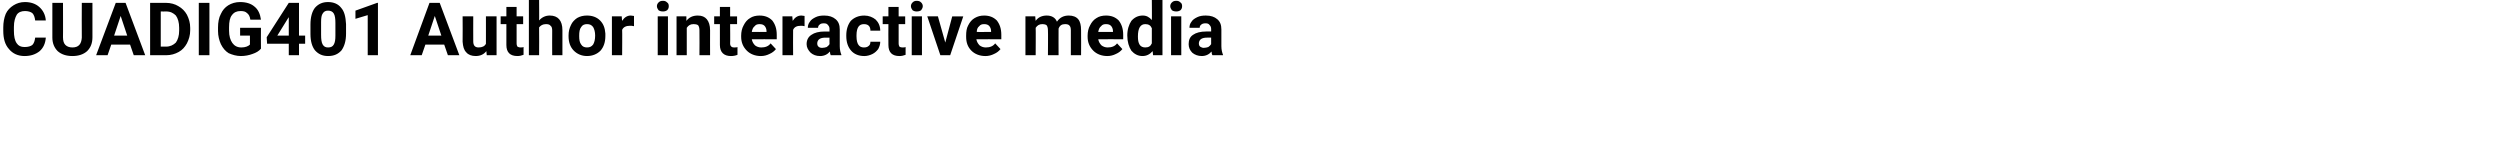 <?xml version="1.0" standalone="no"?><!DOCTYPE svg PUBLIC "-//W3C//DTD SVG 1.1//EN" "http://www.w3.org/Graphics/SVG/1.1/DTD/svg11.dtd"><svg xmlns="http://www.w3.org/2000/svg" version="1.1" width="611.2px" height="35.5px" viewBox="0 0 611.2 35.5"><desc>CUADIG401 Author interactive media</desc><defs/><g id="Polygon46634"><path d="m11.2 9.2c-.1 1.4-.6 2.5-1.5 3.3c-1 .8-2.2 1.2-3.7 1.2c-1.6 0-2.9-.6-3.8-1.7C1.2 10.9.8 9.4.8 7.5v-.8c0-1.2.2-2.3.6-3.3c.4-.9 1.1-1.6 1.9-2.1C4.1.8 5 .5 6.1.5c1.4 0 2.6.4 3.5 1.2c.9.8 1.5 1.9 1.6 3.3H8.6c-.1-.8-.3-1.4-.7-1.8c-.4-.3-1-.5-1.8-.5c-.9 0-1.6.3-2 .9c-.4.7-.7 1.6-.7 3v.9c0 1.4.2 2.4.7 3.1c.4.6 1 .9 1.9.9c.9 0 1.5-.2 1.9-.5c.4-.4.6-1 .7-1.8h2.6zM22.6.7v8.4c0 1.4-.4 2.5-1.3 3.4c-.9.8-2.1 1.2-3.6 1.2c-1.5 0-2.7-.4-3.6-1.2c-.8-.8-1.3-1.9-1.3-3.3V.7h2.6s.03 8.45 0 8.4c0 .9.2 1.5.6 1.9c.4.4 1 .6 1.7.6c1.5 0 2.2-.8 2.3-2.4c-.04.02 0-8.5 0-8.5h2.6zm9.2 10.2h-4.6l-.9 2.6h-2.8L28.3.7h2.4l4.8 12.8h-2.8l-.9-2.6zm-3.9-2.2h3.2l-1.6-4.8l-1.6 4.8zm8.8 4.8V.7h3.9c1.1 0 2.2.3 3 .8c.9.5 1.6 1.2 2.1 2.1c.5 1 .8 2 .8 3.2v.6c0 1.2-.3 2.2-.8 3.2c-.5.9-1.1 1.6-2 2.1c-.9.5-1.9.8-3.1.8h-3.9zm2.6-10.7v8.6s1.3-.02 1.3 0c1 0 1.8-.4 2.4-1c.5-.7.8-1.7.8-2.9v-.7c0-1.3-.3-2.3-.8-3c-.6-.6-1.3-1-2.4-1c.02.04-1.3 0-1.3 0zm11.9 10.7h-2.6V.7h2.6v12.8zm12.6-1.6c-.5.6-1.2 1-2.1 1.3c-.8.3-1.8.5-2.8.5c-1.1 0-2.1-.3-3-.7c-.8-.5-1.4-1.2-1.9-2.2c-.4-.9-.7-2-.7-3.2v-.9c0-1.2.2-2.4.7-3.3c.4-.9 1-1.6 1.8-2.1c.8-.5 1.8-.8 2.9-.8c1.5 0 2.7.4 3.5 1.1c.9.7 1.4 1.8 1.6 3.2h-2.6c-.1-.8-.4-1.3-.8-1.6c-.4-.4-.9-.5-1.6-.5c-.9 0-1.6.3-2.1 1c-.5.6-.7 1.6-.7 3v.8c0 1.3.3 2.3.8 3c.5.7 1.2 1.1 2.2 1.1c1 0 1.7-.3 2.1-.7c.02.02 0-2.2 0-2.2h-2.4V6.8h5.1s-.04 5.08 0 5.1zm9.3-3.2h1.5v2h-1.5v2.8h-2.5v-2.8h-5.3l-.1-1.6L70.6.7h2.5v8zm-5.3 0h2.8V4.2l-.2.3l-2.6 4.2zm16.8-.5c0 1.8-.4 3.1-1.1 4.1c-.8.9-1.8 1.4-3.3 1.4c-1.4 0-2.4-.5-3.2-1.4c-.7-.9-1.1-2.2-1.1-4V6c0-1.8.4-3.2 1.1-4.1C77.8 1 78.8.5 80.2.5c1.4 0 2.5.5 3.2 1.4c.8.9 1.1 2.2 1.2 4v2.3zM82 5.6c0-1-.1-1.8-.4-2.3c-.3-.5-.8-.7-1.4-.7c-.6 0-1 .2-1.3.7c-.3.4-.4 1.1-.4 2.1v3.1c0 1.1.1 1.9.4 2.4c.3.5.7.7 1.3.7c.7 0 1.1-.2 1.4-.7c.3-.5.4-1.2.4-2.2V5.6zm10.4 7.9h-2.5V3.7l-3 .9v-2L92.2.7h.2v12.8zm16.2-2.6H104l-.9 2.6h-2.8L105 .7h2.5l4.8 12.8h-2.8l-.9-2.6zm-3.9-2.2h3.2l-1.6-4.8l-1.6 4.8zm14.2 3.8c-.6.8-1.5 1.2-2.6 1.2c-1 0-1.8-.3-2.3-.9c-.6-.6-.8-1.4-.9-2.6c.04.02 0-6.2 0-6.2h2.6s-.02 6.14 0 6.1c0 1 .4 1.5 1.3 1.5c.9 0 1.5-.3 1.8-.9c.01.03 0-6.7 0-6.7h2.6v9.5H119l-.1-1zm7.4-10.8v2.3h1.6v1.9h-1.6s.02 4.7 0 4.7c0 .4.1.6.2.8c.2.1.4.2.8.2c.3 0 .5 0 .7-.1v1.9c-.5.2-1 .3-1.5.3c-1.8 0-2.7-.9-2.7-2.7c-.02-.02 0-5.1 0-5.1h-1.4V4h1.4V1.7h2.5zm5.5 3.3c.7-.8 1.6-1.2 2.6-1.2c2 0 3.1 1.2 3.1 3.6c.01.01 0 6.1 0 6.1H135s-.03-6.02 0-6c0-.6-.1-1-.4-1.2c-.2-.3-.6-.4-1.1-.4c-.8 0-1.3.3-1.7.8c.04.04 0 6.8 0 6.8h-2.5V0h2.5s.04 5.03 0 5zm7.2 3.7c0-1 .2-1.8.6-2.6c.3-.7.9-1.3 1.5-1.7c.7-.4 1.5-.6 2.4-.6c1.3 0 2.4.4 3.2 1.2c.8.8 1.2 1.8 1.3 3.2v.6c0 1.5-.4 2.7-1.2 3.6c-.8.8-1.9 1.3-3.3 1.3c-1.3 0-2.4-.5-3.2-1.3c-.9-.9-1.3-2.1-1.3-3.6v-.1zm2.6.1c0 .9.1 1.6.5 2.1c.3.5.8.7 1.4.7c.7 0 1.1-.2 1.5-.7c.3-.5.5-1.2.5-2.2c0-.9-.2-1.6-.5-2.1c-.4-.5-.8-.7-1.5-.7c-.6 0-1.1.2-1.4.7c-.4.5-.5 1.2-.5 2.2zM155 6.4c-.4-.1-.7-.1-1-.1c-.9 0-1.6.3-1.9 1c.05-.02 0 6.2 0 6.2h-2.5V4h2.4s.08 1.12.1 1.1c.5-.8 1.2-1.3 2.1-1.3c.3 0 .5.1.8.1v2.5zm8.3 7.1h-2.5V4h2.5v9.5zm-2.7-12c0-.4.2-.7.4-.9c.3-.3.6-.4 1.1-.4c.4 0 .7.1 1 .4c.3.2.4.5.4.9c0 .4-.1.7-.4 1c-.3.2-.6.3-1 .3c-.5 0-.8-.1-1.1-.3c-.2-.3-.4-.6-.4-1zm7.2 2.5s.04 1.09 0 1.1c.7-.9 1.6-1.3 2.8-1.3c1 0 1.7.3 2.2.9c.5.6.8 1.5.8 2.7c-.02-.04 0 6.1 0 6.1H171s.04-6.08 0-6.1c0-.5-.1-.9-.3-1.2c-.2-.2-.6-.3-1.2-.3c-.7 0-1.2.3-1.6.9c.02-.01 0 6.7 0 6.7h-2.5V4h2.4zm10.7-2.3v2.3h1.7v1.9h-1.7s.05 4.7 0 4.7c0 .4.1.6.3.8c.1.1.3.2.7.2c.3 0 .6 0 .8-.1v1.9c-.5.2-1 .3-1.6.3c-1.7 0-2.7-.9-2.7-2.7V5.9h-1.4V4h1.4V1.7h2.5zm7.5 12c-1.4 0-2.6-.5-3.4-1.3c-.9-.9-1.4-2-1.4-3.4v-.3c0-.9.2-1.8.6-2.5c.4-.8.9-1.4 1.6-1.8c.6-.4 1.4-.6 2.3-.6c1.3 0 2.3.4 3.1 1.2c.7.9 1.1 2 1.1 3.5c-.02.03 0 1.1 0 1.1c0 0-6.08-.03-6.1 0c.1.6.4 1.1.8 1.5c.4.3.9.5 1.5.5c1 0 1.8-.3 2.3-1l1.3 1.4c-.4.5-.9.9-1.6 1.2c-.6.3-1.3.5-2.1.5zm-.3-7.8c-.5 0-.9.1-1.2.5c-.4.3-.6.8-.7 1.4c.05.04 3.6 0 3.6 0c0 0-.02-.16 0-.2c0-.5-.2-1-.5-1.3c-.3-.3-.7-.4-1.2-.4zm11 .5c-.4-.1-.7-.1-.9-.1c-1 0-1.6.3-1.9 1c-.04-.02 0 6.2 0 6.2h-2.6V4h2.4s.09 1.12.1 1.1c.5-.8 1.2-1.3 2.1-1.3c.3 0 .6.1.8.1v2.5zm6.4 7.1c-.1-.2-.2-.5-.2-.9c-.6.7-1.4 1.1-2.4 1.1c-1 0-1.7-.3-2.3-.8c-.6-.6-1-1.3-1-2.1c0-1 .4-1.8 1.2-2.3c.7-.5 1.8-.8 3.2-.8h1.2s-.03-.55 0-.6c0-.4-.1-.7-.4-1c-.2-.3-.5-.4-1-.4c-.5 0-.8.1-1 .3c-.3.2-.4.5-.4.8h-2.5c0-.5.1-1 .5-1.5c.3-.5.8-.8 1.4-1.1c.6-.3 1.3-.4 2.1-.4c1.2 0 2.1.3 2.8.9c.7.6 1 1.4 1 2.5v4.1c0 .9.2 1.6.4 2.1v.1h-2.6zm-2.1-1.8c.4 0 .8-.1 1.1-.2c.3-.2.5-.4.7-.7c-.03.01 0-1.6 0-1.6c0 0-.98-.02-1 0c-1.2 0-1.9.4-2 1.3v.1c0 .4.1.6.3.8c.2.2.5.3.9.3zm10.2-.1c.5 0 .9-.1 1.2-.4c.3-.2.4-.6.4-1h2.4c0 .7-.2 1.2-.5 1.8c-.4.5-.8.9-1.4 1.2c-.6.3-1.3.5-2 .5c-1.4 0-2.5-.5-3.2-1.3c-.8-.9-1.2-2.1-1.2-3.6v-.2c0-1.4.4-2.6 1.1-3.5c.8-.8 1.9-1.3 3.3-1.3c1.1 0 2.1.4 2.8 1c.7.7 1.1 1.6 1.1 2.7h-2.4c0-.5-.1-.9-.4-1.2c-.3-.3-.7-.4-1.2-.4c-.6 0-1 .2-1.3.6c-.3.4-.5 1.1-.5 2.1v.3c0 1 .2 1.7.5 2.1c.3.4.7.6 1.3.6zm8.5-9.9v2.3h1.6v1.9h-1.6v4.7c0 .4.1.6.2.8c.1.1.4.2.8.2c.3 0 .5 0 .7-.1v1.9c-.5.2-1 .3-1.5.3c-1.8 0-2.7-.9-2.7-2.7c-.04-.02 0-5.1 0-5.1h-1.4V4h1.4V1.7h2.5zm5.7 11.8h-2.5V4h2.5v9.5zm-2.7-12c0-.4.2-.7.4-.9c.3-.3.6-.4 1-.4c.5 0 .8.1 1.1.4c.2.2.4.5.4.9c0 .4-.2.7-.4 1c-.3.2-.6.3-1.1.3c-.4 0-.7-.1-1-.3c-.2-.3-.4-.6-.4-1zm8.4 8.9l1.7-6.4h2.7l-3.2 9.5h-2.4L226.7 4h2.6l1.8 6.4zm9.8 3.3c-1.4 0-2.6-.5-3.4-1.3c-.9-.9-1.3-2-1.3-3.4v-.3c0-.9.1-1.8.5-2.5c.4-.8.9-1.4 1.6-1.8c.7-.4 1.4-.6 2.3-.6c1.3 0 2.3.4 3.1 1.2c.7.9 1.1 2 1.1 3.5c-.02.03 0 1.1 0 1.1c0 0-6.07-.03-6.1 0c.1.6.4 1.1.8 1.5c.4.3.9.5 1.5.5c1 0 1.8-.3 2.3-1l1.3 1.4c-.4.5-.9.9-1.6 1.2c-.6.3-1.3.5-2.1.5zm-.3-7.8c-.5 0-.9.1-1.2.5c-.4.3-.6.8-.6 1.4c-.05.04 3.5 0 3.5 0v-.2c0-.5-.2-1-.5-1.3c-.3-.3-.7-.4-1.2-.4zM253.1 4s.07 1.05.1 1.1c.6-.9 1.6-1.3 2.7-1.3c1.2 0 2.1.5 2.5 1.5c.7-1 1.6-1.5 2.9-1.5c1 0 1.8.3 2.3.9c.5.6.7 1.5.7 2.7c.04.03 0 6.1 0 6.1h-2.5s-.01-6.06 0-6.1c0-.5-.1-.9-.3-1.1c-.2-.3-.6-.4-1.1-.4c-.8 0-1.3.3-1.6 1.1c-.02-.03 0 6.5 0 6.5h-2.6s.05-6.06 0-6.1c0-.5-.1-.9-.3-1.2c-.2-.2-.6-.3-1.1-.3c-.7 0-1.2.3-1.6.9c.05-.02 0 6.7 0 6.7h-2.5V4h2.4zm17.6 9.7c-1.4 0-2.6-.5-3.4-1.3c-.9-.9-1.4-2-1.4-3.4v-.3c0-.9.2-1.8.6-2.5c.4-.8.9-1.4 1.6-1.8c.6-.4 1.4-.6 2.3-.6c1.3 0 2.3.4 3.1 1.2c.7.9 1.1 2 1.1 3.5c-.02.03 0 1.1 0 1.1c0 0-6.08-.03-6.1 0c.1.6.4 1.1.8 1.5c.4.3.9.5 1.5.5c1 0 1.8-.3 2.3-1l1.3 1.4c-.4.5-.9.9-1.6 1.2c-.6.3-1.3.5-2.1.5zm-.3-7.8c-.5 0-.9.1-1.2.5c-.4.3-.6.8-.7 1.4c.05.04 3.6 0 3.6 0c0 0-.02-.16 0-.2c0-.5-.2-1-.5-1.3c-.3-.3-.7-.4-1.2-.4zm5.2 2.8c0-1.5.4-2.7 1-3.6c.7-.8 1.6-1.3 2.8-1.3c.9 0 1.6.4 2.2 1.1c.05-.05 0-4.9 0-4.9h2.6v13.5h-2.3s-.12-1.01-.1-1c-.7.8-1.5 1.2-2.5 1.2c-1.1 0-2-.5-2.7-1.3c-.6-.9-1-2.2-1-3.7zm4.4-2.8c-1.2 0-1.8 1-1.8 3c0 .9.1 1.5.4 2c.3.5.8.7 1.4.7c.8 0 1.3-.3 1.6-1V6.9c-.3-.7-.8-1-1.6-1zm8.8 7.6h-2.5V4h2.5v9.5zm-2.7-12c0-.4.2-.7.4-.9c.3-.3.6-.4 1.1-.4c.4 0 .7.1 1 .4c.3.2.4.5.4.9c0 .4-.1.7-.4 1c-.3.2-.6.3-1 .3c-.5 0-.8-.1-1.1-.3c-.2-.3-.4-.6-.4-1zm10.3 12c-.1-.2-.2-.5-.2-.9c-.6.7-1.4 1.1-2.4 1.1c-.9 0-1.7-.3-2.3-.8c-.6-.6-.9-1.3-.9-2.1c0-1 .3-1.8 1.1-2.3c.7-.5 1.8-.8 3.2-.8h1.2v-.6c0-.4-.1-.7-.4-1c-.2-.3-.5-.4-1-.4c-.4 0-.8.1-1 .3c-.3.2-.4.5-.4.8h-2.5c0-.5.1-1 .5-1.5c.3-.5.8-.8 1.4-1.1c.6-.3 1.3-.4 2.1-.4c1.2 0 2.1.3 2.8.9c.7.6 1 1.4 1 2.5v4.1c0 .9.2 1.6.4 2.1v.1h-2.6zm-2.1-1.8c.4 0 .8-.1 1.1-.2c.3-.2.5-.4.7-.7V9.2s-.96-.02-1 0c-1.2 0-1.9.4-2 1.3v.1c0 .4.1.6.3.8c.3.2.6.3.9.3z" stroke="none" fill="#000"/></g></svg>